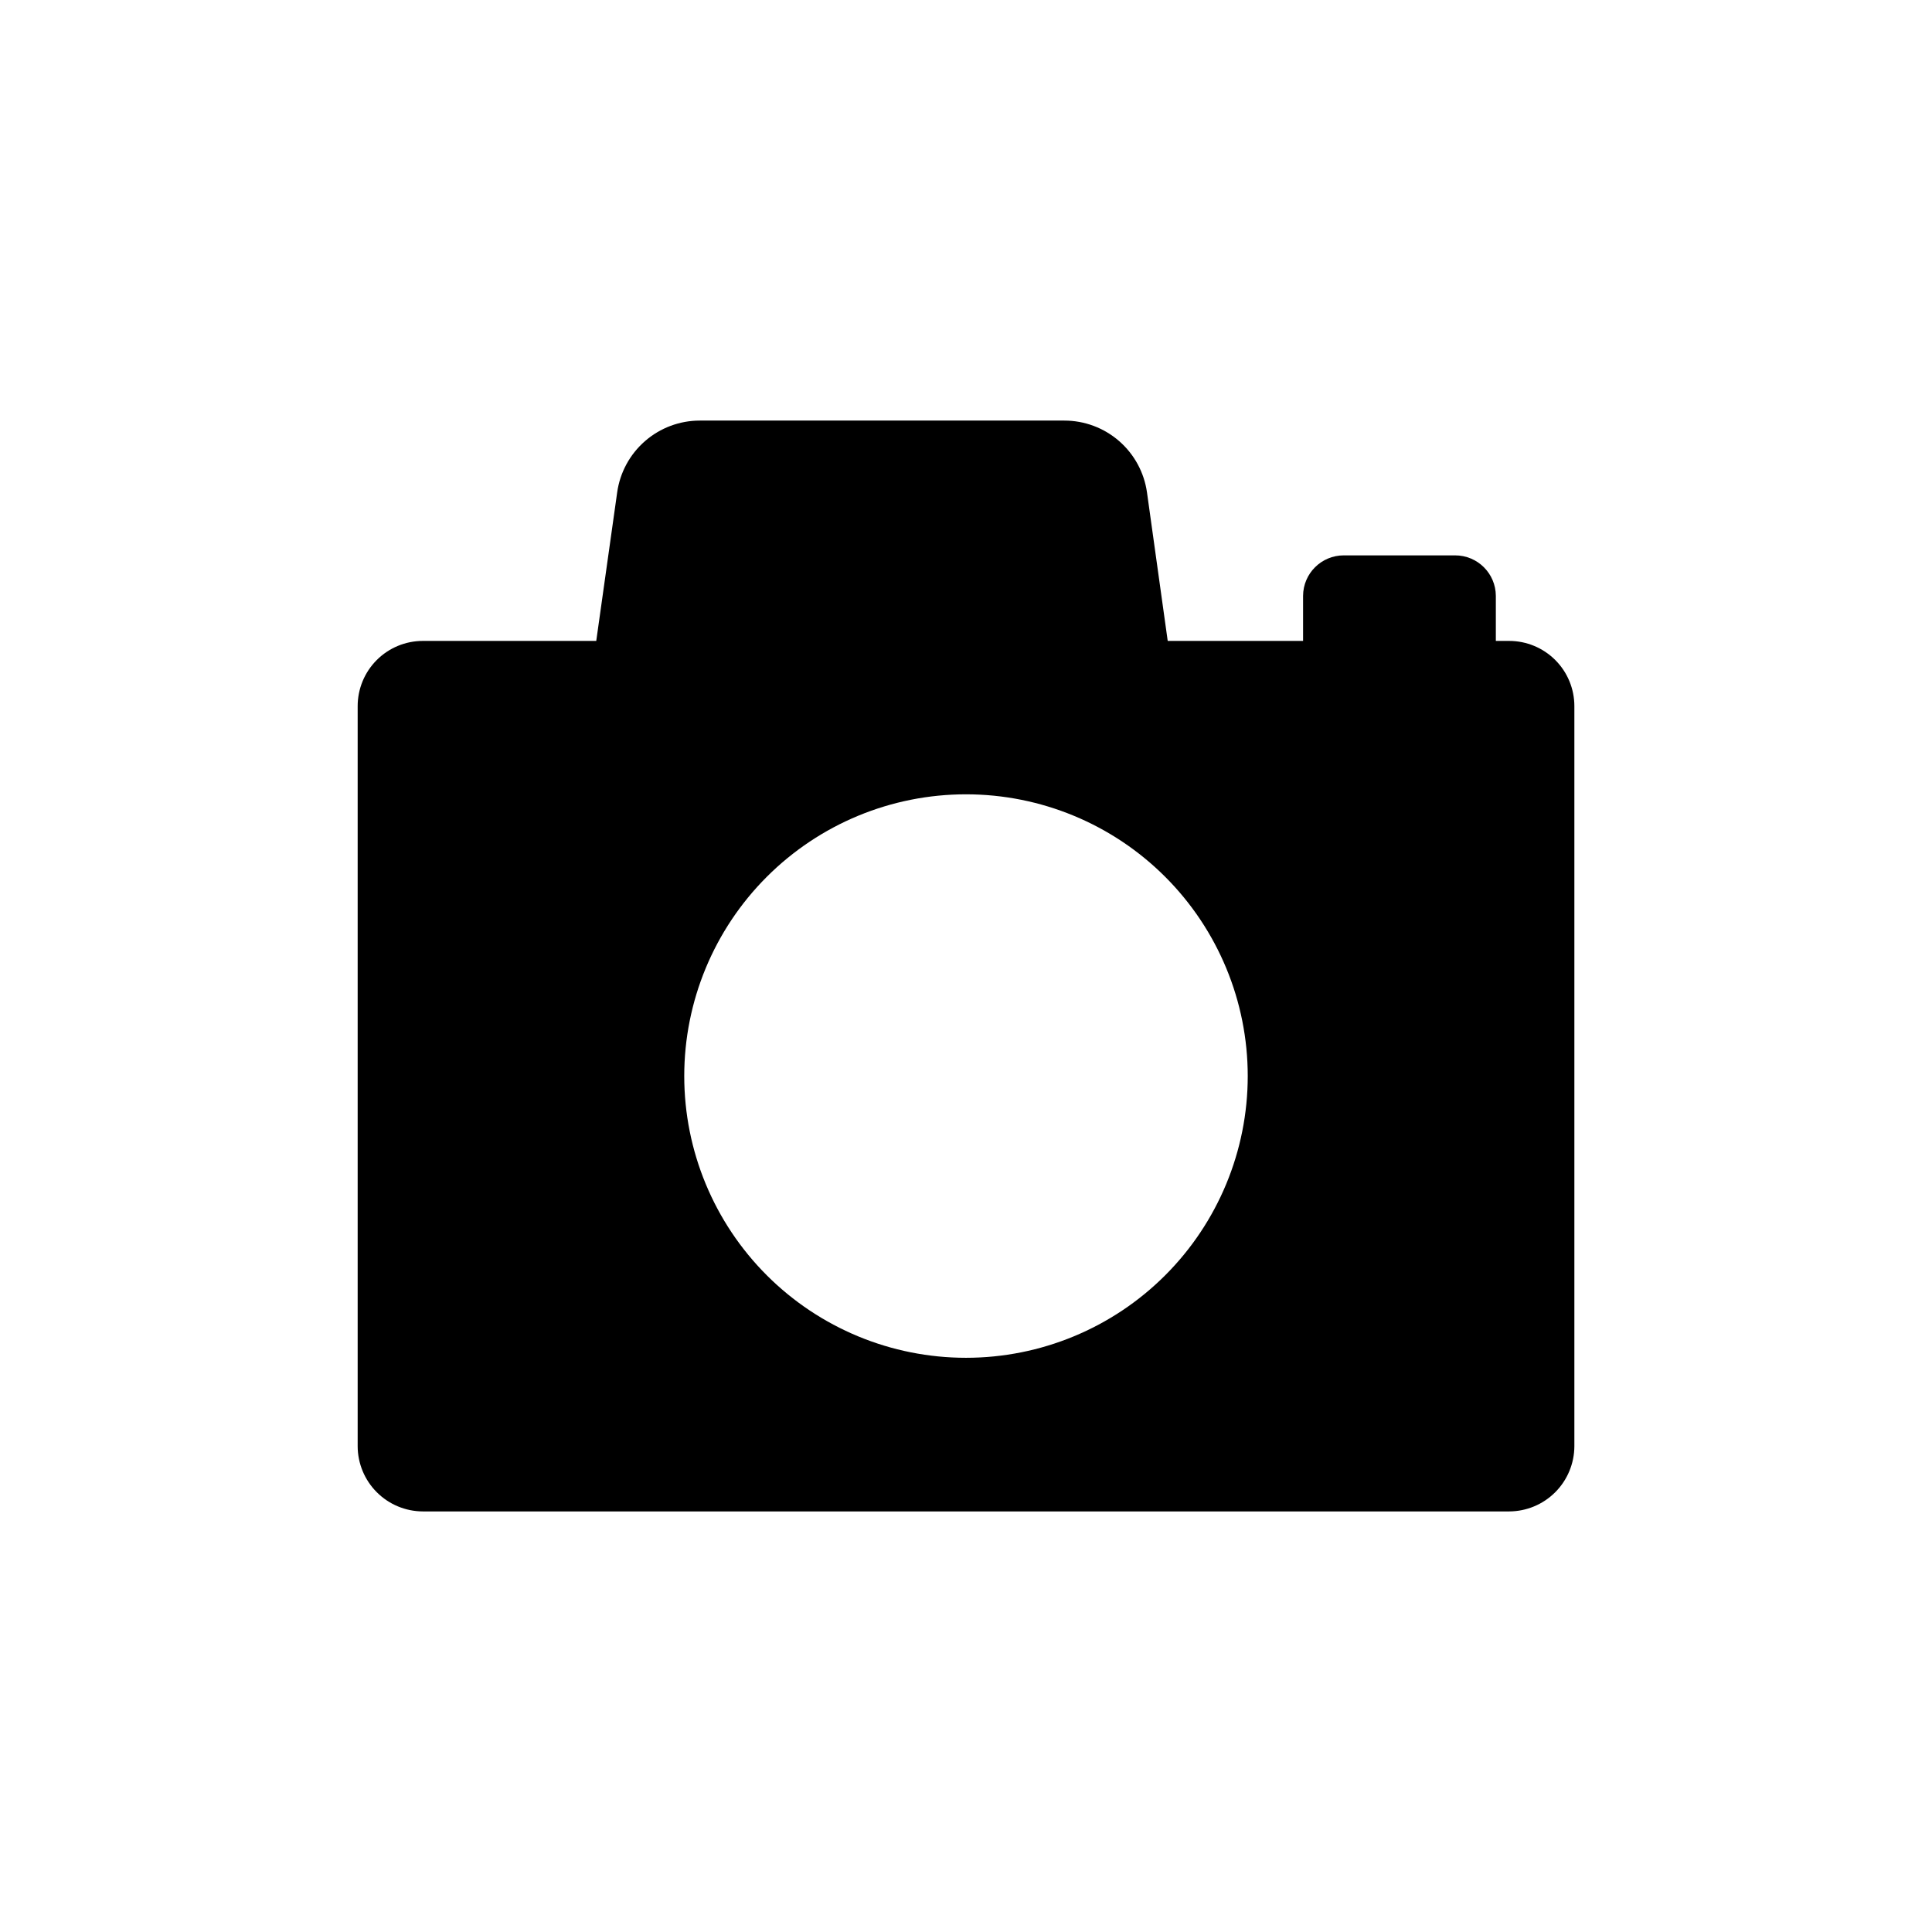 <?xml version="1.0" encoding="UTF-8"?>
<!-- The Best Svg Icon site in the world: iconSvg.co, Visit us! https://iconsvg.co -->
<svg fill="#000000" width="800px" height="800px" version="1.1" viewBox="144 144 512 512" xmlns="http://www.w3.org/2000/svg">
 <path d="m543.94 313.85h-3.527v-11.941c-0.027-5.934-4.848-10.73-10.781-10.73h-29.523c-5.934 0-10.754 4.797-10.781 10.73v11.941h-35.871l-5.492-39.348c-0.742-5.285-3.367-10.121-7.394-13.621s-9.184-5.426-14.52-5.422h-96.582c-5.336-0.004-10.492 1.922-14.52 5.422-4.027 3.5-6.656 8.336-7.394 13.621l-5.543 39.348h-45.949c-4.582 0-8.977 1.82-12.219 5.062-3.238 3.238-5.059 7.633-5.059 12.219v196.13c0.012 4.578 1.836 8.965 5.074 12.203 3.238 3.238 7.625 5.062 12.203 5.078h287.88c4.578-0.016 8.965-1.84 12.203-5.078 3.238-3.238 5.062-7.625 5.078-12.203v-196.13c0-4.586-1.82-8.98-5.062-12.219-3.242-3.242-7.637-5.062-12.219-5.062zm-143.94 189.98c-19.805 0-38.797-7.863-52.797-21.867-14.004-14.004-21.871-32.992-21.871-52.797 0-19.801 7.867-38.793 21.871-52.793 14-14.004 32.992-21.871 52.797-21.871 19.801 0 38.793 7.867 52.793 21.871 14.004 14 21.871 32.992 21.871 52.793 0 19.805-7.867 38.793-21.871 52.797-14 14.004-32.992 21.867-52.793 21.867z"/>
</svg>